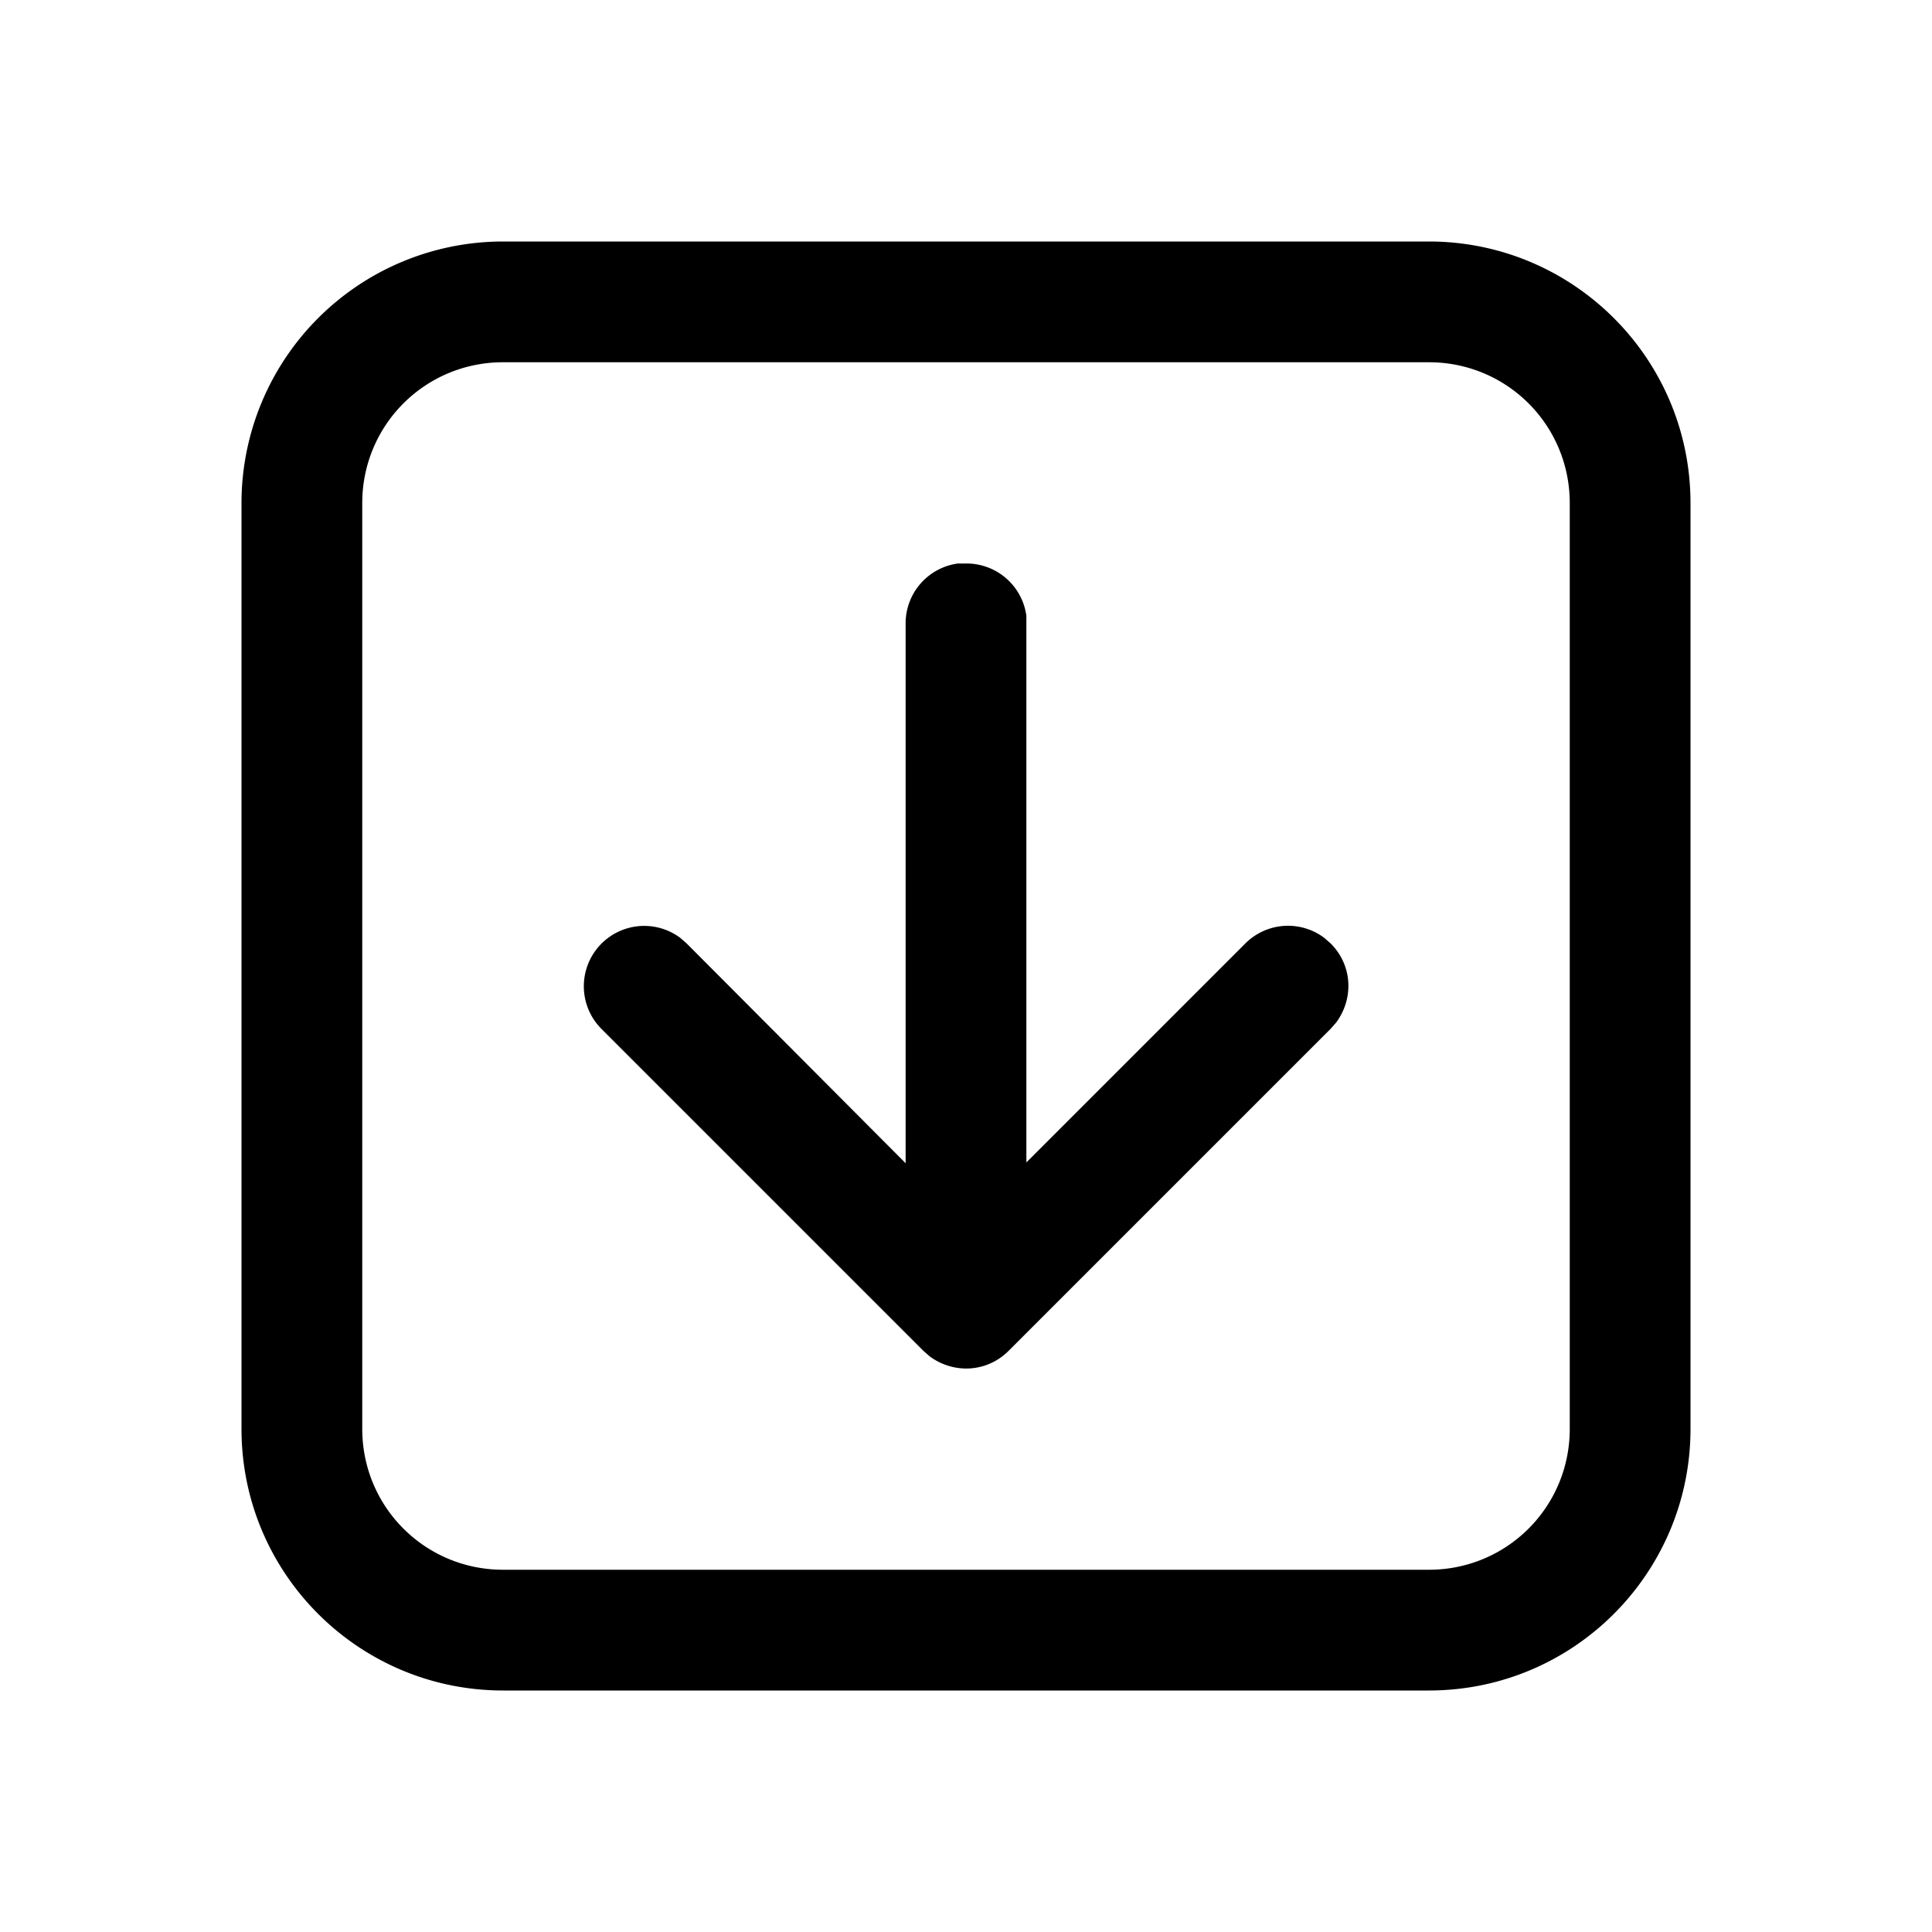 <svg width="24" height="24" viewBox="0 0 24 24" xmlns="http://www.w3.org/2000/svg"><path d="m16.53 11.72-.08-.07a.75.75 0 0 0-.98.07l-2.72 2.72V7.65A.75.75 0 0 0 12 7h-.1a.75.75 0 0 0-.65.75v6.7l-2.72-2.73-.08-.07a.75.75 0 0 0-.98 1.13l4 4 .08.07c.3.22.71.2.98-.07l4-4 .07-.08c.22-.3.2-.71-.07-.98ZM6.25 3A3.25 3.25 0 0 0 3 6.25v11.5C3 19.55 4.46 21 6.25 21h11.5c1.8 0 3.25-1.46 3.25-3.25V6.25C21 4.45 19.54 3 17.75 3H6.25ZM4.5 6.25c0-.97.78-1.75 1.75-1.75h11.5c.97 0 1.75.78 1.75 1.75v11.5c0 .97-.78 1.75-1.75 1.75H6.25c-.97 0-1.75-.78-1.75-1.75V6.25Z"/></svg>